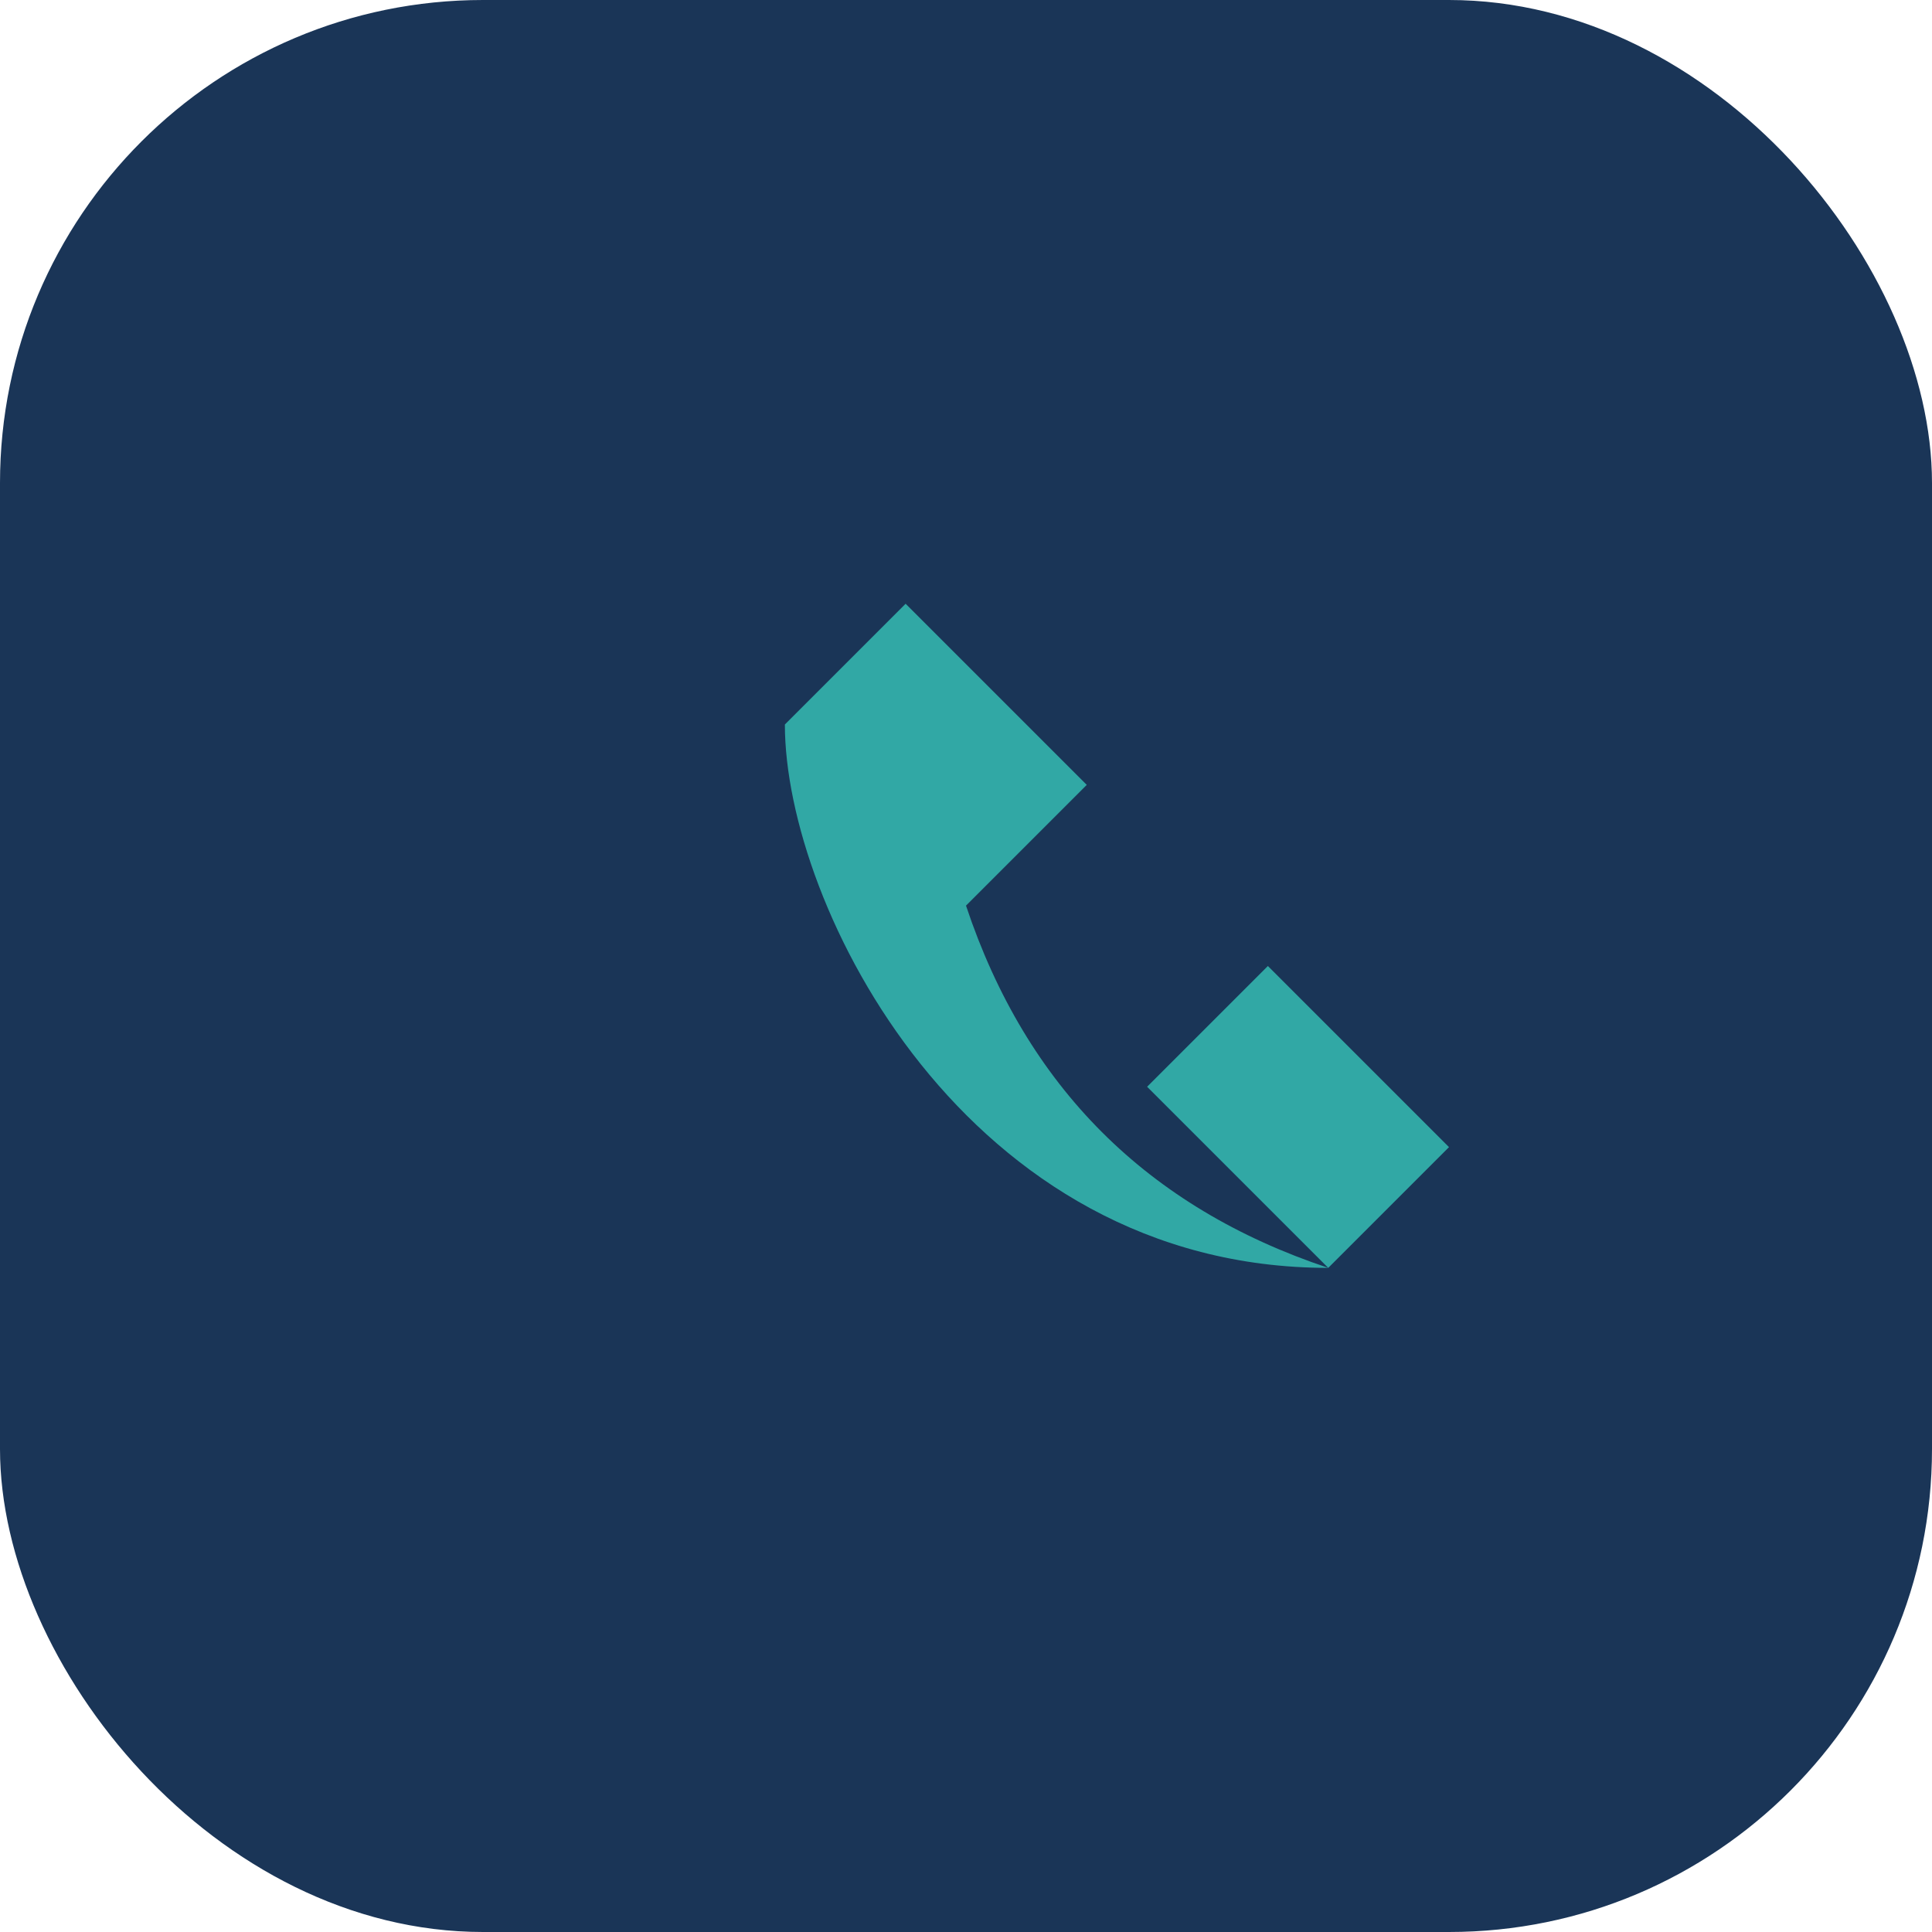 <?xml version="1.0" encoding="UTF-8"?>
<svg xmlns="http://www.w3.org/2000/svg" width="32" height="32" viewBox="0 0 32 32"><rect width="32" height="32" rx="8" fill="#1A3557"/><path d="M22 21c-3-1-5-3-6-6l2-2-3-3-2 2c0 3 3 9 9 9l2-2-3-3-2 2z" fill="#31A8A5"/></svg>